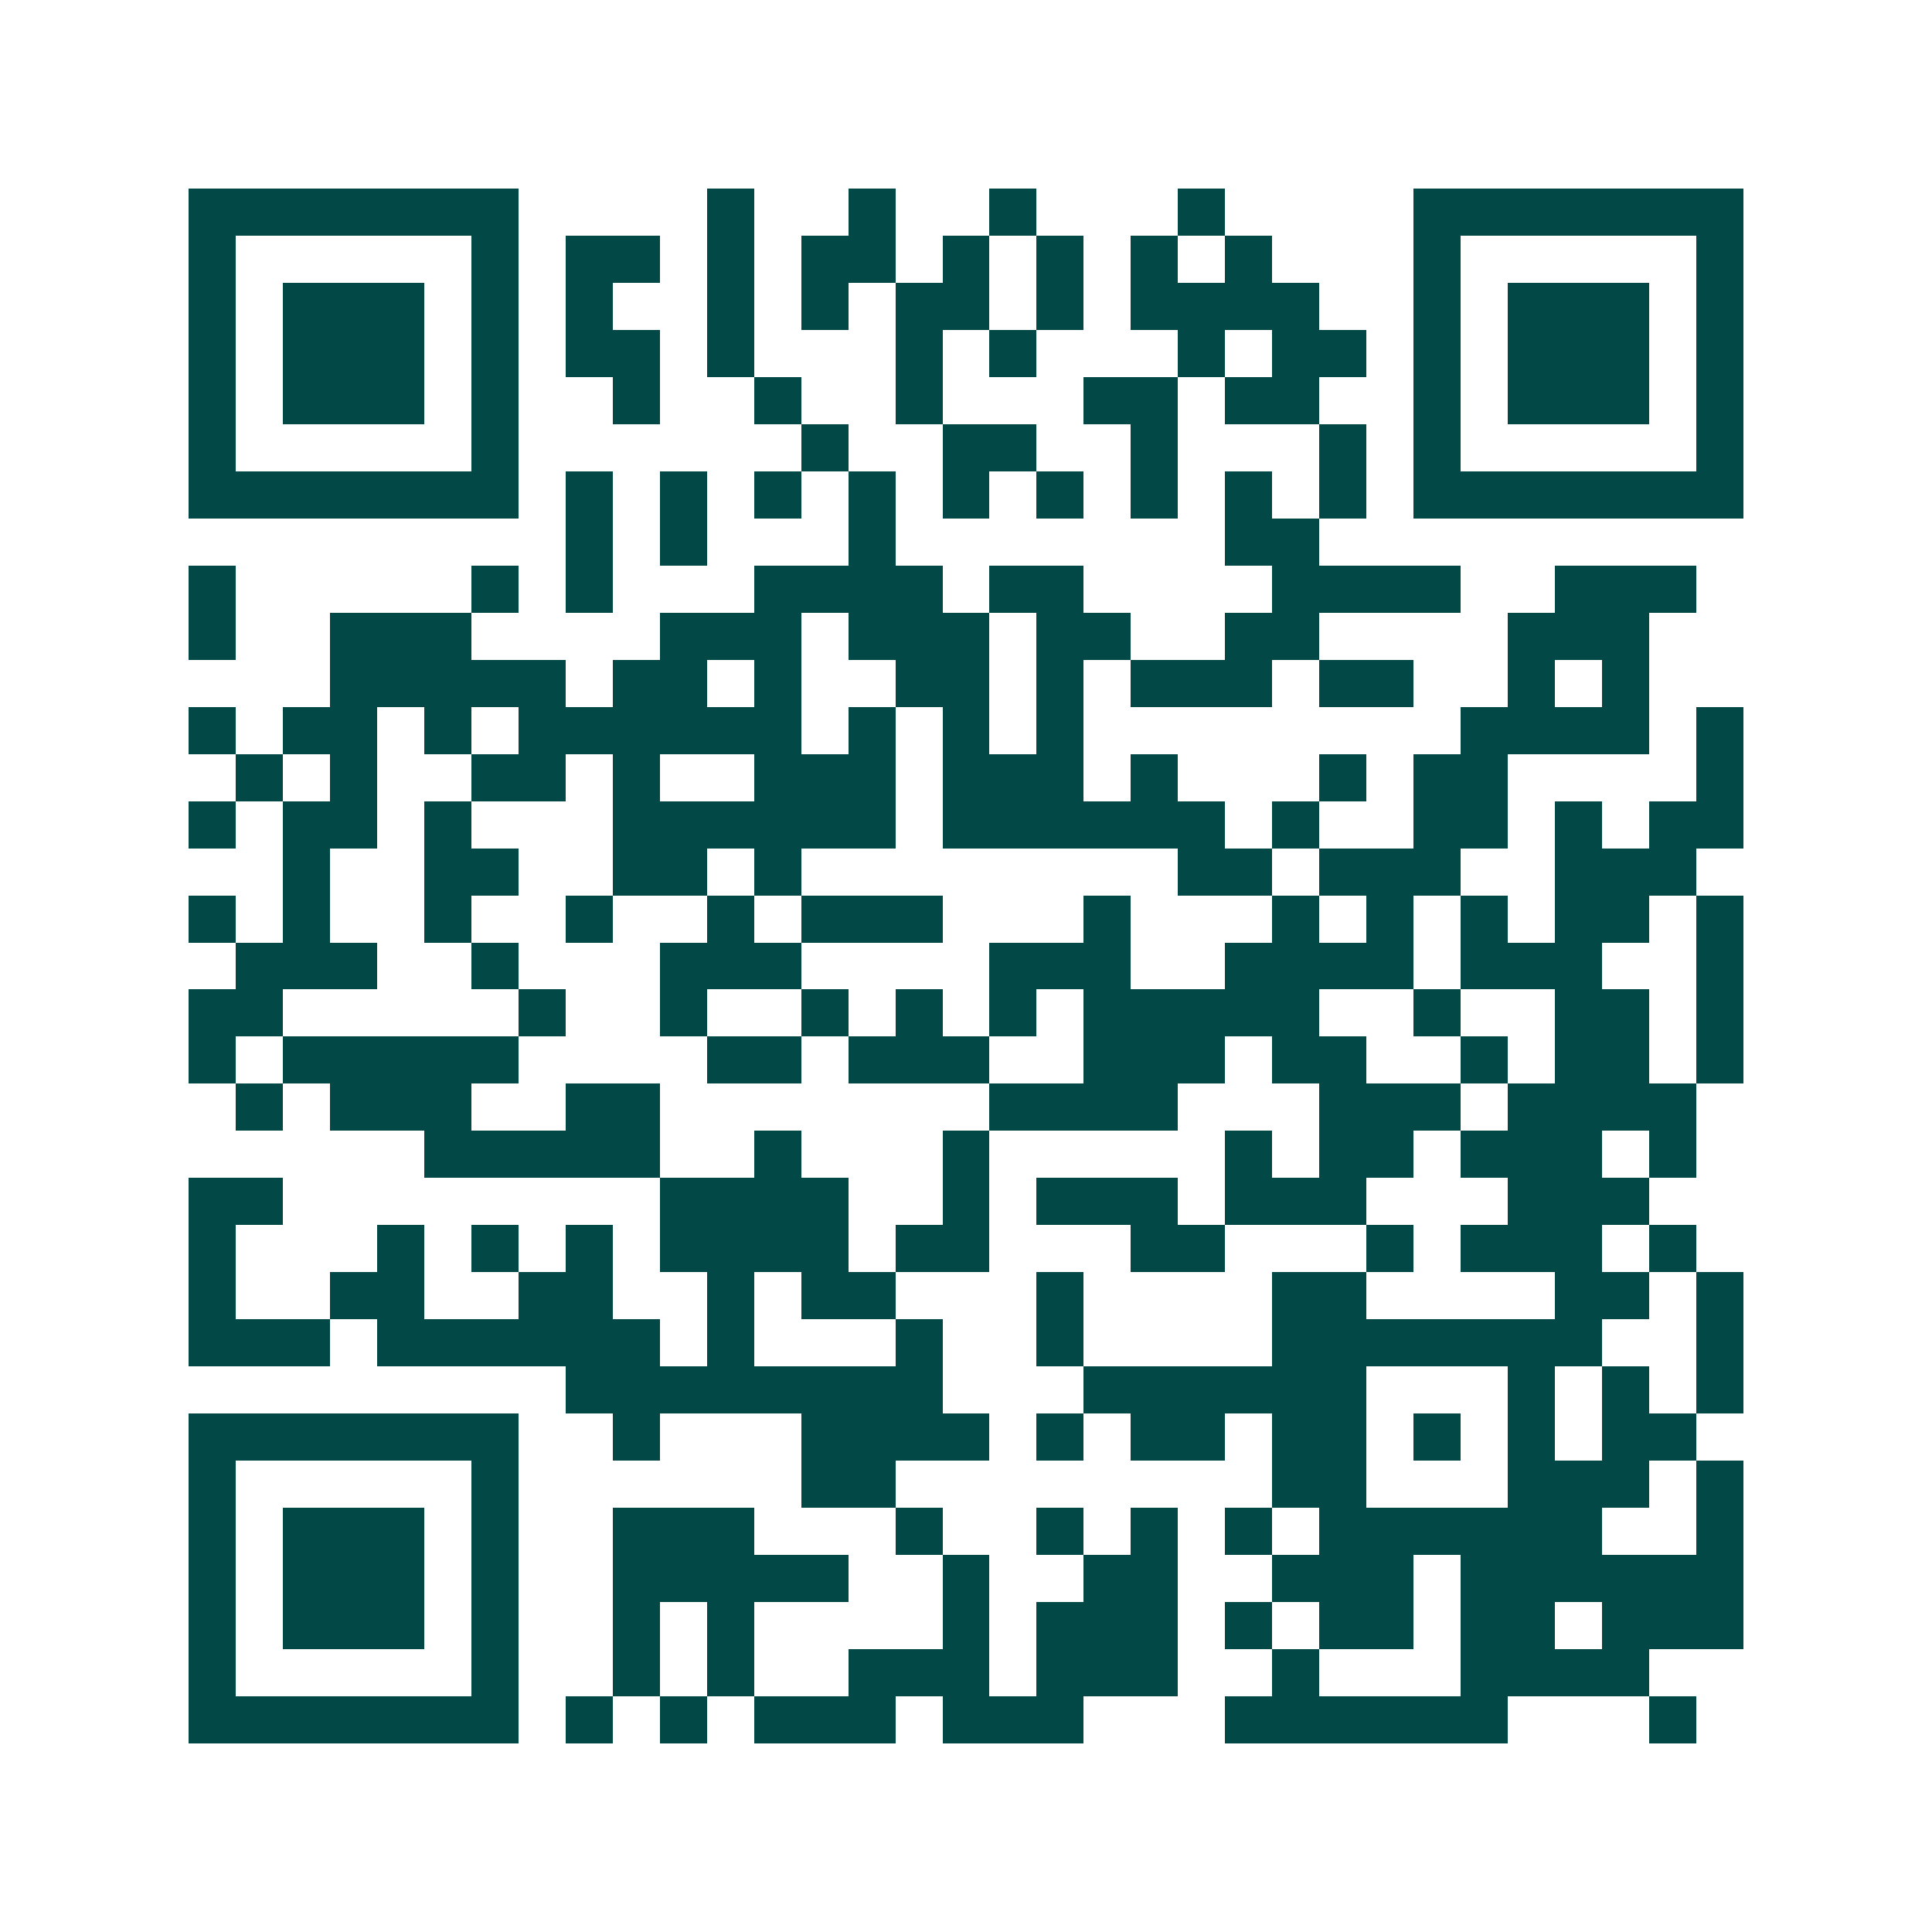 <svg xmlns="http://www.w3.org/2000/svg" width="200" height="200" viewBox="0 0 41 41" shape-rendering="crispEdges"><path fill="#ffffff" d="M0 0h41v41H0z"/><path stroke="#014847" d="M4 4.5h7m4 0h1m2 0h1m2 0h1m3 0h1m4 0h7M4 5.5h1m5 0h1m1 0h2m1 0h1m1 0h2m1 0h1m1 0h1m1 0h1m1 0h1m3 0h1m5 0h1M4 6.5h1m1 0h3m1 0h1m1 0h1m2 0h1m1 0h1m1 0h2m1 0h1m1 0h4m2 0h1m1 0h3m1 0h1M4 7.5h1m1 0h3m1 0h1m1 0h2m1 0h1m3 0h1m1 0h1m3 0h1m1 0h2m1 0h1m1 0h3m1 0h1M4 8.5h1m1 0h3m1 0h1m2 0h1m2 0h1m2 0h1m3 0h2m1 0h2m2 0h1m1 0h3m1 0h1M4 9.5h1m5 0h1m6 0h1m2 0h2m2 0h1m3 0h1m1 0h1m5 0h1M4 10.5h7m1 0h1m1 0h1m1 0h1m1 0h1m1 0h1m1 0h1m1 0h1m1 0h1m1 0h1m1 0h7M12 11.5h1m1 0h1m3 0h1m7 0h2M4 12.5h1m5 0h1m1 0h1m3 0h4m1 0h2m4 0h4m2 0h3M4 13.5h1m2 0h3m4 0h3m1 0h3m1 0h2m2 0h2m4 0h3M7 14.5h5m1 0h2m1 0h1m2 0h2m1 0h1m1 0h3m1 0h2m2 0h1m1 0h1M4 15.5h1m1 0h2m1 0h1m1 0h6m1 0h1m1 0h1m1 0h1m8 0h4m1 0h1M5 16.5h1m1 0h1m2 0h2m1 0h1m2 0h3m1 0h3m1 0h1m3 0h1m1 0h2m4 0h1M4 17.5h1m1 0h2m1 0h1m3 0h6m1 0h6m1 0h1m2 0h2m1 0h1m1 0h2M6 18.5h1m2 0h2m2 0h2m1 0h1m8 0h2m1 0h3m2 0h3M4 19.5h1m1 0h1m2 0h1m2 0h1m2 0h1m1 0h3m3 0h1m3 0h1m1 0h1m1 0h1m1 0h2m1 0h1M5 20.5h3m2 0h1m3 0h3m4 0h3m2 0h4m1 0h3m2 0h1M4 21.5h2m5 0h1m2 0h1m2 0h1m1 0h1m1 0h1m1 0h5m2 0h1m2 0h2m1 0h1M4 22.5h1m1 0h5m4 0h2m1 0h3m2 0h3m1 0h2m2 0h1m1 0h2m1 0h1M5 23.5h1m1 0h3m2 0h2m7 0h4m3 0h3m1 0h4M9 24.5h5m2 0h1m3 0h1m5 0h1m1 0h2m1 0h3m1 0h1M4 25.5h2m8 0h4m2 0h1m1 0h3m1 0h3m3 0h3M4 26.5h1m3 0h1m1 0h1m1 0h1m1 0h4m1 0h2m3 0h2m3 0h1m1 0h3m1 0h1M4 27.5h1m2 0h2m2 0h2m2 0h1m1 0h2m3 0h1m4 0h2m4 0h2m1 0h1M4 28.5h3m1 0h6m1 0h1m3 0h1m2 0h1m4 0h7m2 0h1M12 29.5h8m3 0h6m3 0h1m1 0h1m1 0h1M4 30.5h7m2 0h1m3 0h4m1 0h1m1 0h2m1 0h2m1 0h1m1 0h1m1 0h2M4 31.5h1m5 0h1m6 0h2m8 0h2m3 0h3m1 0h1M4 32.5h1m1 0h3m1 0h1m2 0h3m3 0h1m2 0h1m1 0h1m1 0h1m1 0h6m2 0h1M4 33.5h1m1 0h3m1 0h1m2 0h5m2 0h1m2 0h2m2 0h3m1 0h6M4 34.5h1m1 0h3m1 0h1m2 0h1m1 0h1m4 0h1m1 0h3m1 0h1m1 0h2m1 0h2m1 0h3M4 35.5h1m5 0h1m2 0h1m1 0h1m2 0h3m1 0h3m2 0h1m3 0h4M4 36.5h7m1 0h1m1 0h1m1 0h3m1 0h3m3 0h6m3 0h1"/></svg>

